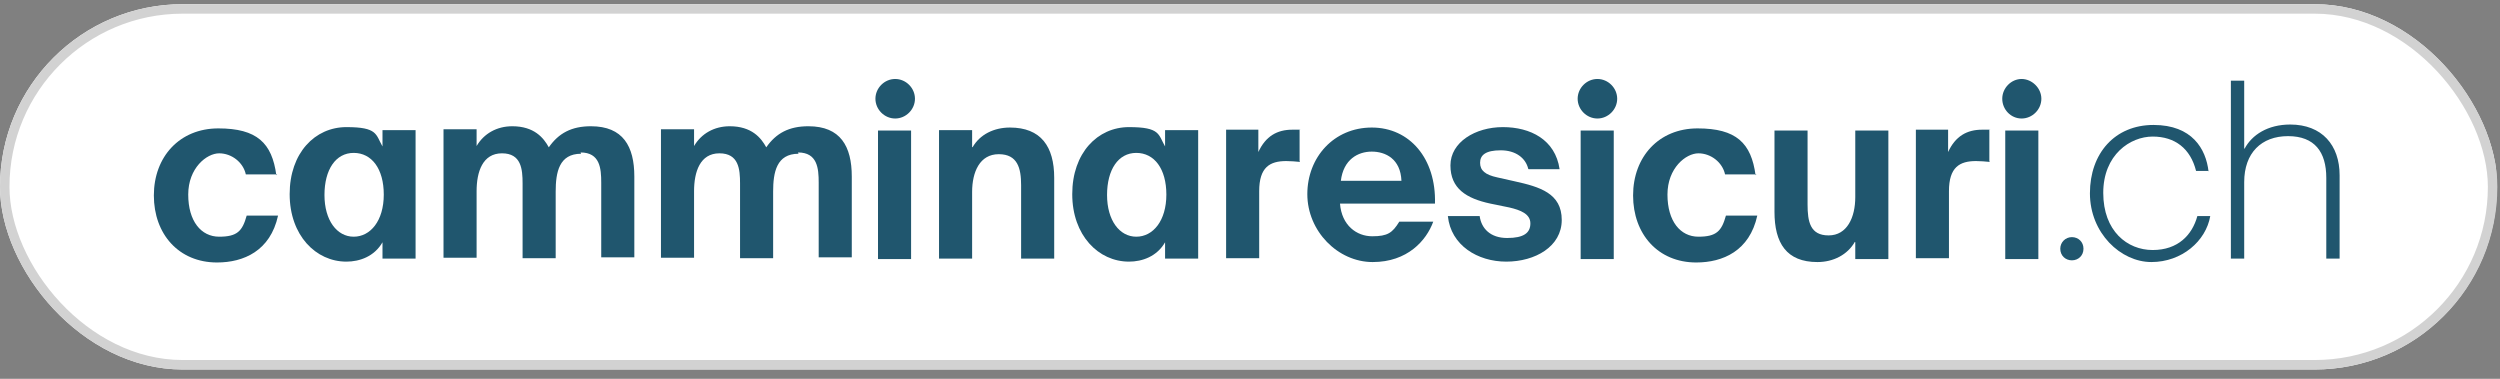 <svg width="264" height="40" viewBox="0 0 264 40" fill="none" xmlns="http://www.w3.org/2000/svg">
<rect x="0" y="0" width="264" height="40" fill="#808080" stroke="none"/>
<g clip-path="url(#clip0_1709_2755)">
<path d="M19.288 0.443C8.623 0.443 0 9.066 0 19.731C0 30.396 8.623 39.019 19.288 39.019H244.386C255.05 39.019 263.673 30.396 263.673 19.731C263.673 9.066 255.05 0.443 244.386 0.443H19.288Z" fill="white"/>
<path d="M217.565 26.266C217.565 25.585 218.109 25.041 218.79 25.041C219.471 25.041 220.015 25.54 220.015 26.266C220.015 26.992 219.471 27.491 218.79 27.491C218.109 27.491 217.565 26.992 217.565 26.266Z" fill="#20566E"/>
<path d="M233.267 18.051H231.905C231.315 15.691 229.682 14.421 227.322 14.421C224.962 14.421 222.103 16.327 222.103 20.366C222.103 24.405 224.644 26.402 227.322 26.402C229.999 26.402 231.497 24.813 232.041 22.816H233.403C232.949 25.449 230.408 27.672 227.186 27.672C223.963 27.672 220.696 24.632 220.696 20.411C220.696 16.191 223.328 13.195 227.412 13.195C231.497 13.195 232.949 15.737 233.221 18.097L233.267 18.051Z" fill="#20566E"/>
<path d="M237.034 15.692C237.805 14.24 239.484 13.15 241.844 13.15C245.202 13.15 247.063 15.329 247.063 18.506V27.31H245.656V18.778C245.656 16.055 244.431 14.376 241.617 14.376C238.803 14.376 236.988 16.146 236.988 19.232V27.31H235.581V8.521H236.988V15.692H237.034Z" fill="#20566E"/>
<path d="M29.272 18.415H25.959C25.686 17.144 24.461 16.191 23.145 16.191C21.829 16.191 19.877 17.734 19.877 20.547C19.877 23.361 21.239 24.995 23.145 24.995C25.051 24.995 25.596 24.405 26.049 22.771H29.362C28.546 26.493 25.732 27.718 22.918 27.718C18.879 27.718 16.247 24.723 16.247 20.638C16.247 16.554 18.97 13.559 23.054 13.559C27.139 13.559 28.727 15.102 29.181 18.505L29.272 18.415Z" fill="#20566E"/>
<path d="M43.885 27.31H40.391V25.585C39.529 27.083 37.986 27.628 36.579 27.628C33.356 27.628 30.588 24.859 30.588 20.503C30.588 16.146 33.266 13.423 36.579 13.423C39.892 13.423 39.665 14.194 40.391 15.465V13.741H43.885V27.31ZM40.527 20.548C40.527 17.825 39.256 16.146 37.35 16.146C35.444 16.146 34.264 17.916 34.264 20.593C34.264 23.271 35.58 24.995 37.35 24.995C39.12 24.995 40.527 23.316 40.527 20.548Z" fill="#20566E"/>
<path d="M61.357 16.236C59.043 16.236 58.68 18.188 58.68 20.23V27.265H55.185V19.368C55.185 17.87 55.049 16.191 53.007 16.191C50.965 16.191 50.329 18.143 50.329 20.185V27.219H46.835V13.65H50.329V15.42C51.101 14.104 52.462 13.332 54.096 13.332C56.41 13.332 57.409 14.557 57.953 15.556C58.997 14.058 60.359 13.332 62.401 13.332C65.805 13.332 66.985 15.465 66.985 18.642V27.174H63.49V19.277C63.49 17.779 63.354 16.1 61.312 16.1L61.357 16.236Z" fill="#20566E"/>
<path d="M84.321 16.236C82.006 16.236 81.643 18.188 81.643 20.23V27.265H78.149V19.368C78.149 17.87 78.013 16.191 75.97 16.191C73.928 16.191 73.293 18.143 73.293 20.185V27.219H69.798V13.65H73.293V15.42C74.064 14.104 75.426 13.332 77.06 13.332C79.374 13.332 80.373 14.557 80.917 15.556C81.961 14.058 83.322 13.332 85.365 13.332C88.768 13.332 89.948 15.465 89.948 18.642V27.174H86.454V19.277C86.454 17.779 86.318 16.1 84.275 16.1L84.321 16.236Z" fill="#20566E"/>
<path d="M92.445 10.427C92.445 9.293 93.398 8.34 94.532 8.34C95.667 8.34 96.62 9.293 96.62 10.427C96.62 11.562 95.667 12.515 94.532 12.515C93.398 12.515 92.445 11.562 92.445 10.427ZM96.211 13.786V27.355H92.717V13.786H96.211Z" fill="#20566E"/>
<path d="M102.701 15.556C103.472 14.194 104.97 13.468 106.649 13.468C109.917 13.468 111.324 15.465 111.324 18.778V27.31H107.829V19.549C107.829 17.78 107.466 16.282 105.469 16.282C103.472 16.282 102.656 18.143 102.656 20.276V27.31H99.161V13.741H102.656V15.511L102.701 15.556Z" fill="#20566E"/>
<path d="M126.527 27.31H123.032V25.585C122.17 27.083 120.627 27.628 119.22 27.628C115.998 27.628 113.229 24.859 113.229 20.503C113.229 16.146 115.907 13.423 119.22 13.423C122.533 13.423 122.306 14.194 123.032 15.465V13.741H126.527V27.31ZM123.168 20.548C123.168 17.825 121.898 16.146 119.992 16.146C118.085 16.146 116.905 17.916 116.905 20.593C116.905 23.271 118.222 24.995 119.992 24.995C121.761 24.995 123.168 23.316 123.168 20.548Z" fill="#20566E"/>
<path d="M137.283 17.099C136.783 17.054 136.33 17.008 135.83 17.008C134.106 17.008 132.971 17.644 132.971 20.185V27.265H129.477V13.695H132.881V16.055C133.652 14.376 134.877 13.695 136.466 13.695C138.054 13.695 137.01 13.695 137.237 13.741V17.008L137.283 17.099Z" fill="#20566E"/>
<path d="M141.503 21.501C141.685 23.816 143.273 24.95 144.907 24.95C146.54 24.95 147.04 24.587 147.766 23.407H151.351C150.625 25.404 148.628 27.673 144.952 27.673C141.276 27.673 138.054 24.405 138.054 20.503C138.054 16.6 140.868 13.468 144.861 13.468C148.855 13.468 151.669 16.736 151.533 21.501H141.548H141.503ZM141.548 19.096H147.993C147.902 16.781 146.314 16.01 144.861 16.01C143.409 16.01 141.866 16.827 141.594 19.096H141.548Z" fill="#20566E"/>
<path d="M161.381 17.825C161.108 16.69 160.065 15.873 158.476 15.873C156.888 15.873 156.298 16.373 156.298 17.19C156.298 18.006 156.842 18.46 158.113 18.733L159.928 19.141C162.606 19.731 164.92 20.412 164.92 23.226C164.92 26.039 162.107 27.628 159.066 27.628C156.025 27.628 153.212 25.903 152.894 22.817H156.252C156.434 24.133 157.387 25.132 159.157 25.132C160.927 25.132 161.608 24.587 161.608 23.589C161.608 22.59 160.564 22.182 159.384 21.909L157.387 21.501C154.845 20.956 153.166 19.913 153.166 17.462C153.166 15.011 155.799 13.423 158.703 13.423C161.608 13.423 164.24 14.739 164.694 17.87H161.426L161.381 17.825Z" fill="#20566E"/>
<path d="M166.6 10.427C166.6 9.293 167.553 8.34 168.687 8.34C169.822 8.34 170.775 9.293 170.775 10.427C170.775 11.562 169.822 12.515 168.687 12.515C167.553 12.515 166.6 11.562 166.6 10.427ZM170.412 13.786V27.355H166.917V13.786H170.412Z" fill="#20566E"/>
<path d="M185.479 18.415H182.166C181.893 17.144 180.668 16.191 179.352 16.191C178.036 16.191 176.084 17.734 176.084 20.547C176.084 23.361 177.446 24.995 179.352 24.995C181.258 24.995 181.803 24.405 182.257 22.771H185.569C184.753 26.493 181.939 27.718 179.125 27.718C175.086 27.718 172.454 24.723 172.454 20.638C172.454 16.554 175.177 13.559 179.261 13.559C183.346 13.559 184.934 15.102 185.388 18.505L185.479 18.415Z" fill="#20566E"/>
<path d="M195.872 25.54C195.1 26.901 193.602 27.673 191.923 27.673C188.656 27.673 187.385 25.676 187.385 22.363V13.786H190.879V21.591C190.879 23.407 191.152 24.859 193.103 24.859C195.055 24.859 195.917 22.953 195.917 20.82V13.786H199.411V27.355H195.917V25.585L195.872 25.54Z" fill="#20566E"/>
<path d="M210.121 17.099C209.622 17.054 209.168 17.008 208.669 17.008C206.945 17.008 205.81 17.644 205.81 20.185V27.265H202.316V13.695H205.719V16.055C206.491 14.376 207.716 13.695 209.305 13.695C210.893 13.695 209.849 13.695 210.076 13.741V17.008L210.121 17.099Z" fill="#20566E"/>
<path d="M211.438 10.427C211.438 9.293 212.391 8.34 213.48 8.34C214.569 8.34 215.568 9.293 215.568 10.427C215.568 11.562 214.615 12.515 213.48 12.515C212.345 12.515 211.438 11.562 211.438 10.427ZM215.25 13.786V27.355H211.755V13.786H215.25Z" fill="#20566E"/>
</g>
<rect x="0.5" y="0.943" width="262.719" height="37.575" rx="18.788" stroke="#D2D2D2"/>
<defs>
<clipPath id="clip0_1709_2755">
<rect y="0.443" width="263.719" height="38.575" rx="19.288" fill="white"/>
</clipPath>
</defs>
</svg>
